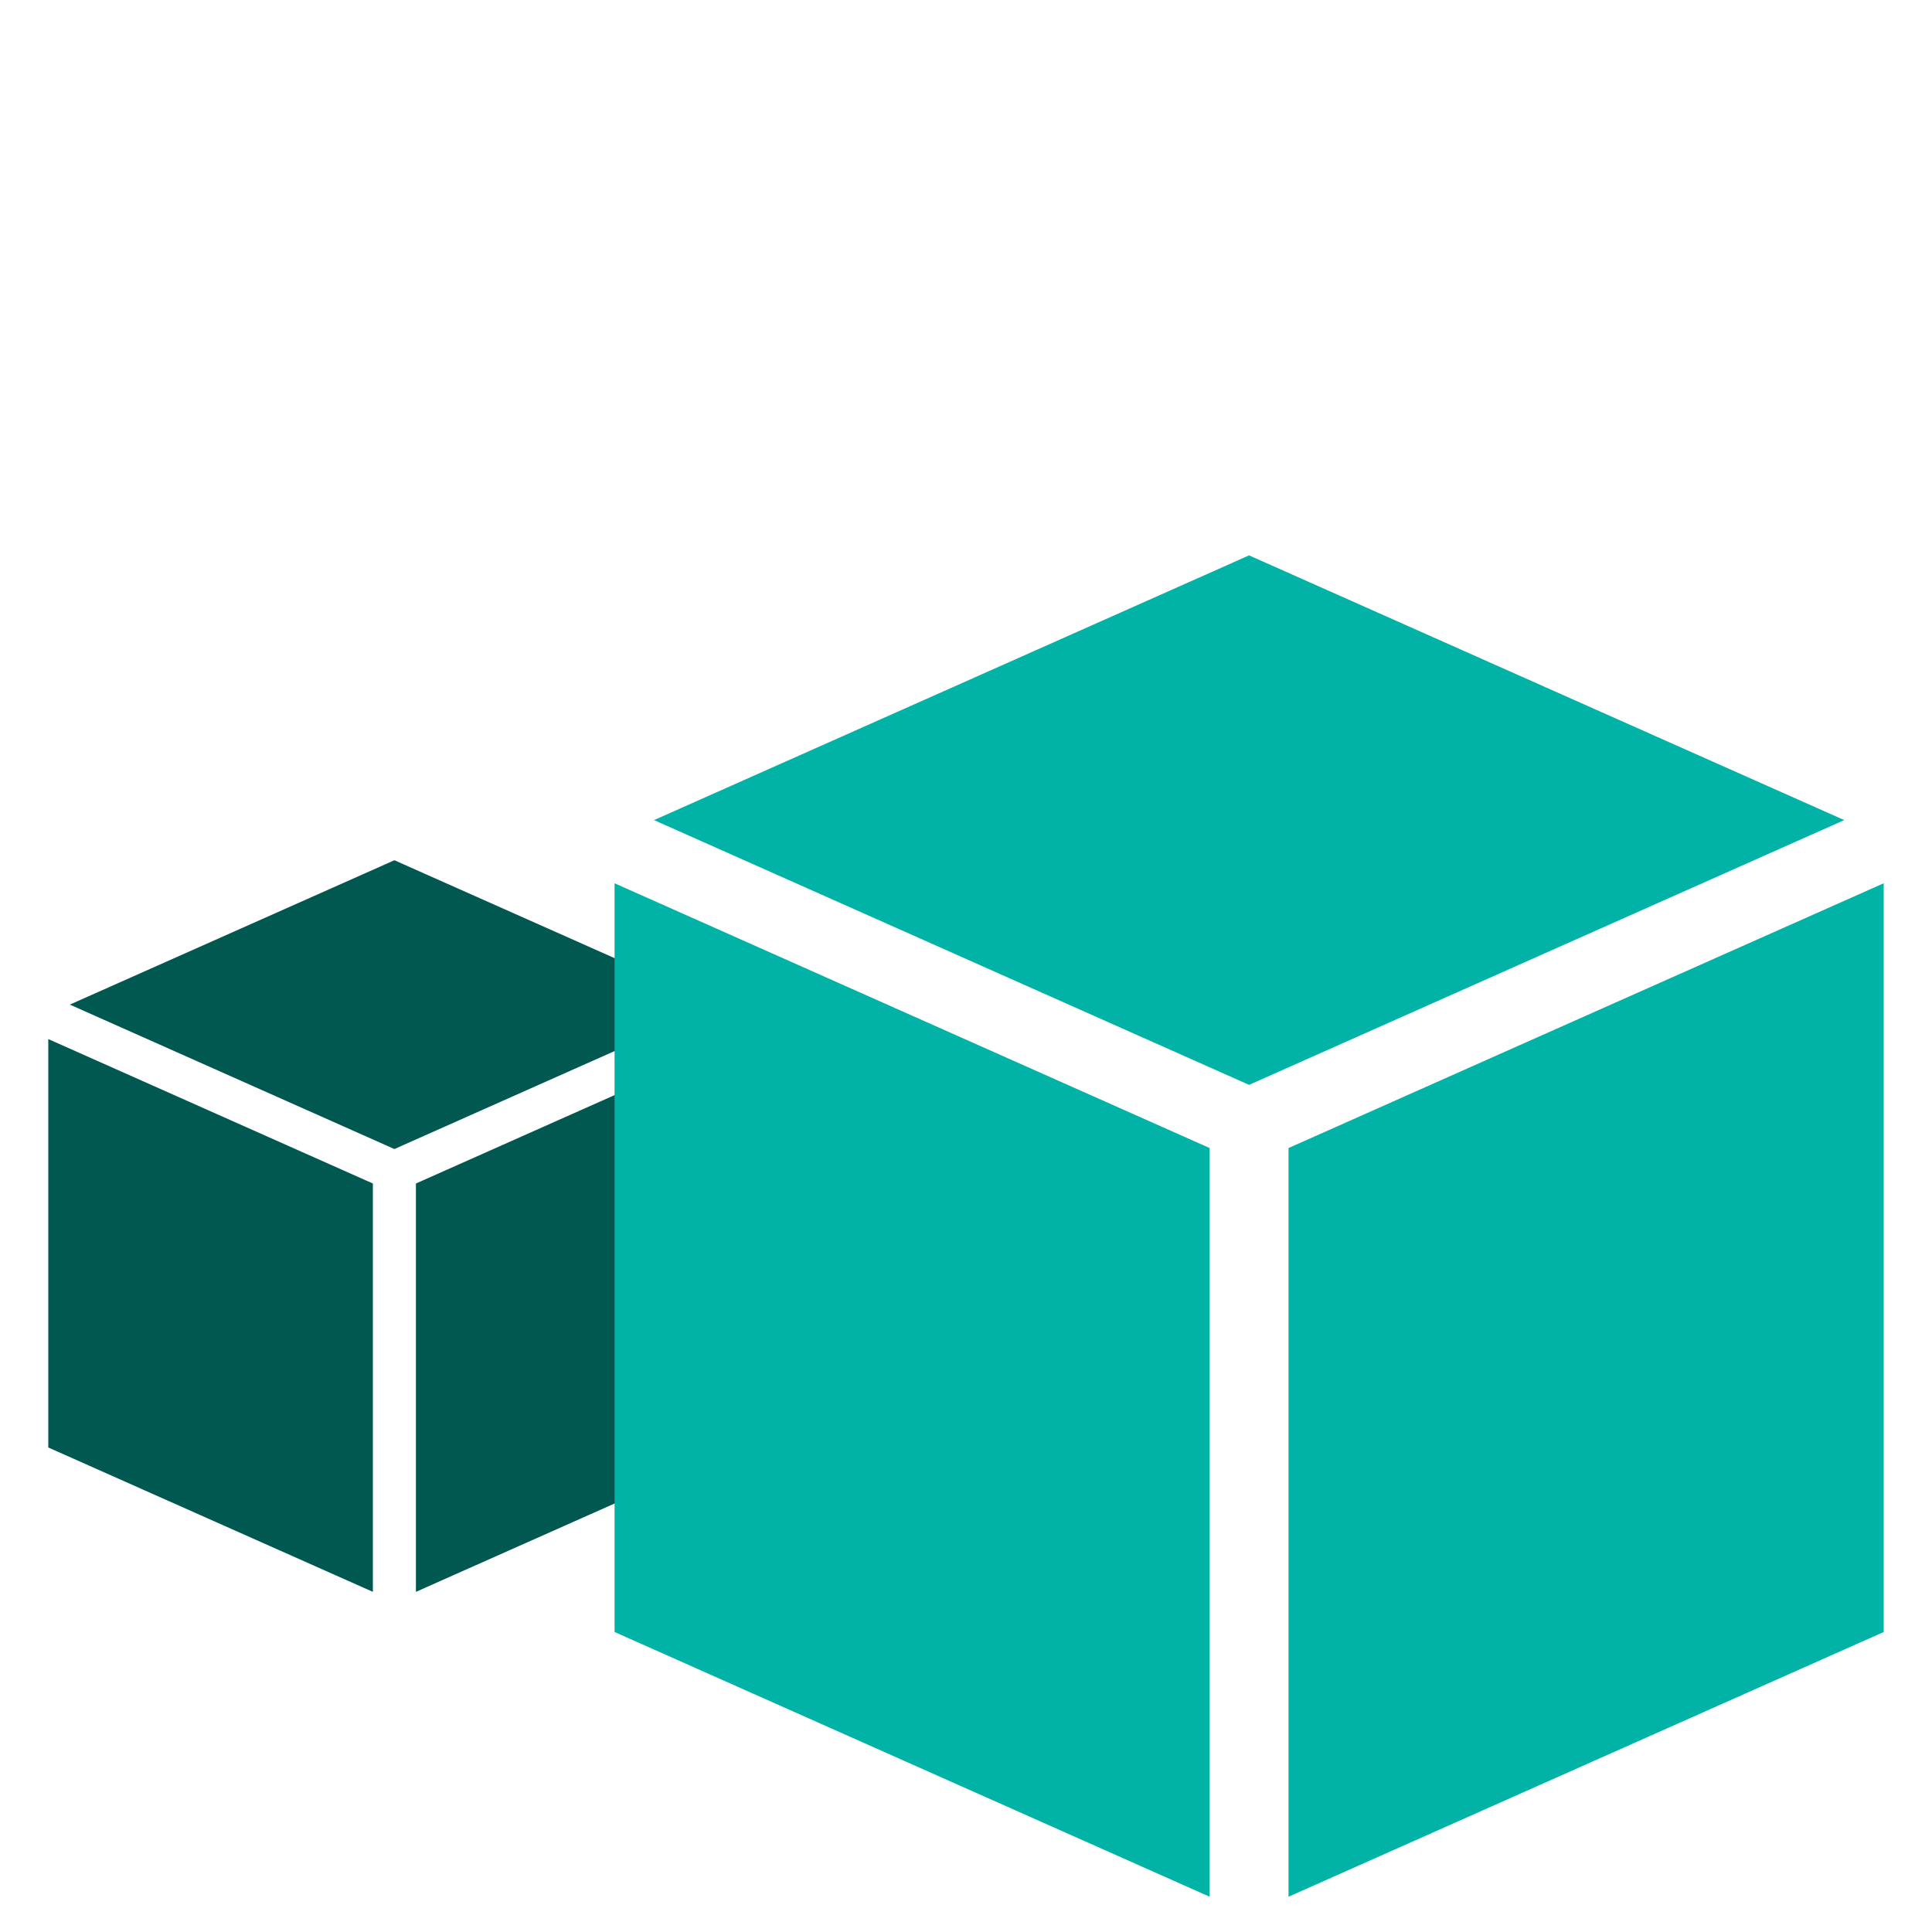 <?xml version="1.0" encoding="UTF-8"?>
<svg id="Layer_1" data-name="Layer 1" xmlns="http://www.w3.org/2000/svg" viewBox="0 0 500 500">
  <defs>
    <style>
      .cls-1 {
        fill: #005851;
      }

      .cls-2 {
        fill: #00b3a6;
      }
    </style>
  </defs>
  <g>
    <polygon class="cls-1" points="186.09 259.99 136.88 281.88 102.07 297.37 67.28 281.89 18.07 259.99 102.07 222.63 186.09 259.99"/>
    <polygon class="cls-1" points="96.5 306.29 96.5 411.97 12.5 374.61 12.5 268.91 61.71 290.81 96.5 306.29"/>
    <polygon class="cls-1" points="191.65 268.91 191.65 374.61 107.64 411.97 107.64 306.29 142.45 290.8 191.65 268.91"/>
  </g>
  <g>
    <polygon class="cls-2" points="477.29 212.24 387.08 252.37 323.26 280.76 259.47 252.38 169.26 212.24 323.26 143.73 477.29 212.24"/>
    <polygon class="cls-2" points="313.05 297.11 313.05 490.87 159.05 422.36 159.05 228.59 249.26 268.73 313.05 297.11"/>
    <polygon class="cls-2" points="487.5 228.59 487.5 422.36 333.47 490.87 333.47 297.11 397.29 268.71 487.5 228.59"/>
  </g>
</svg>